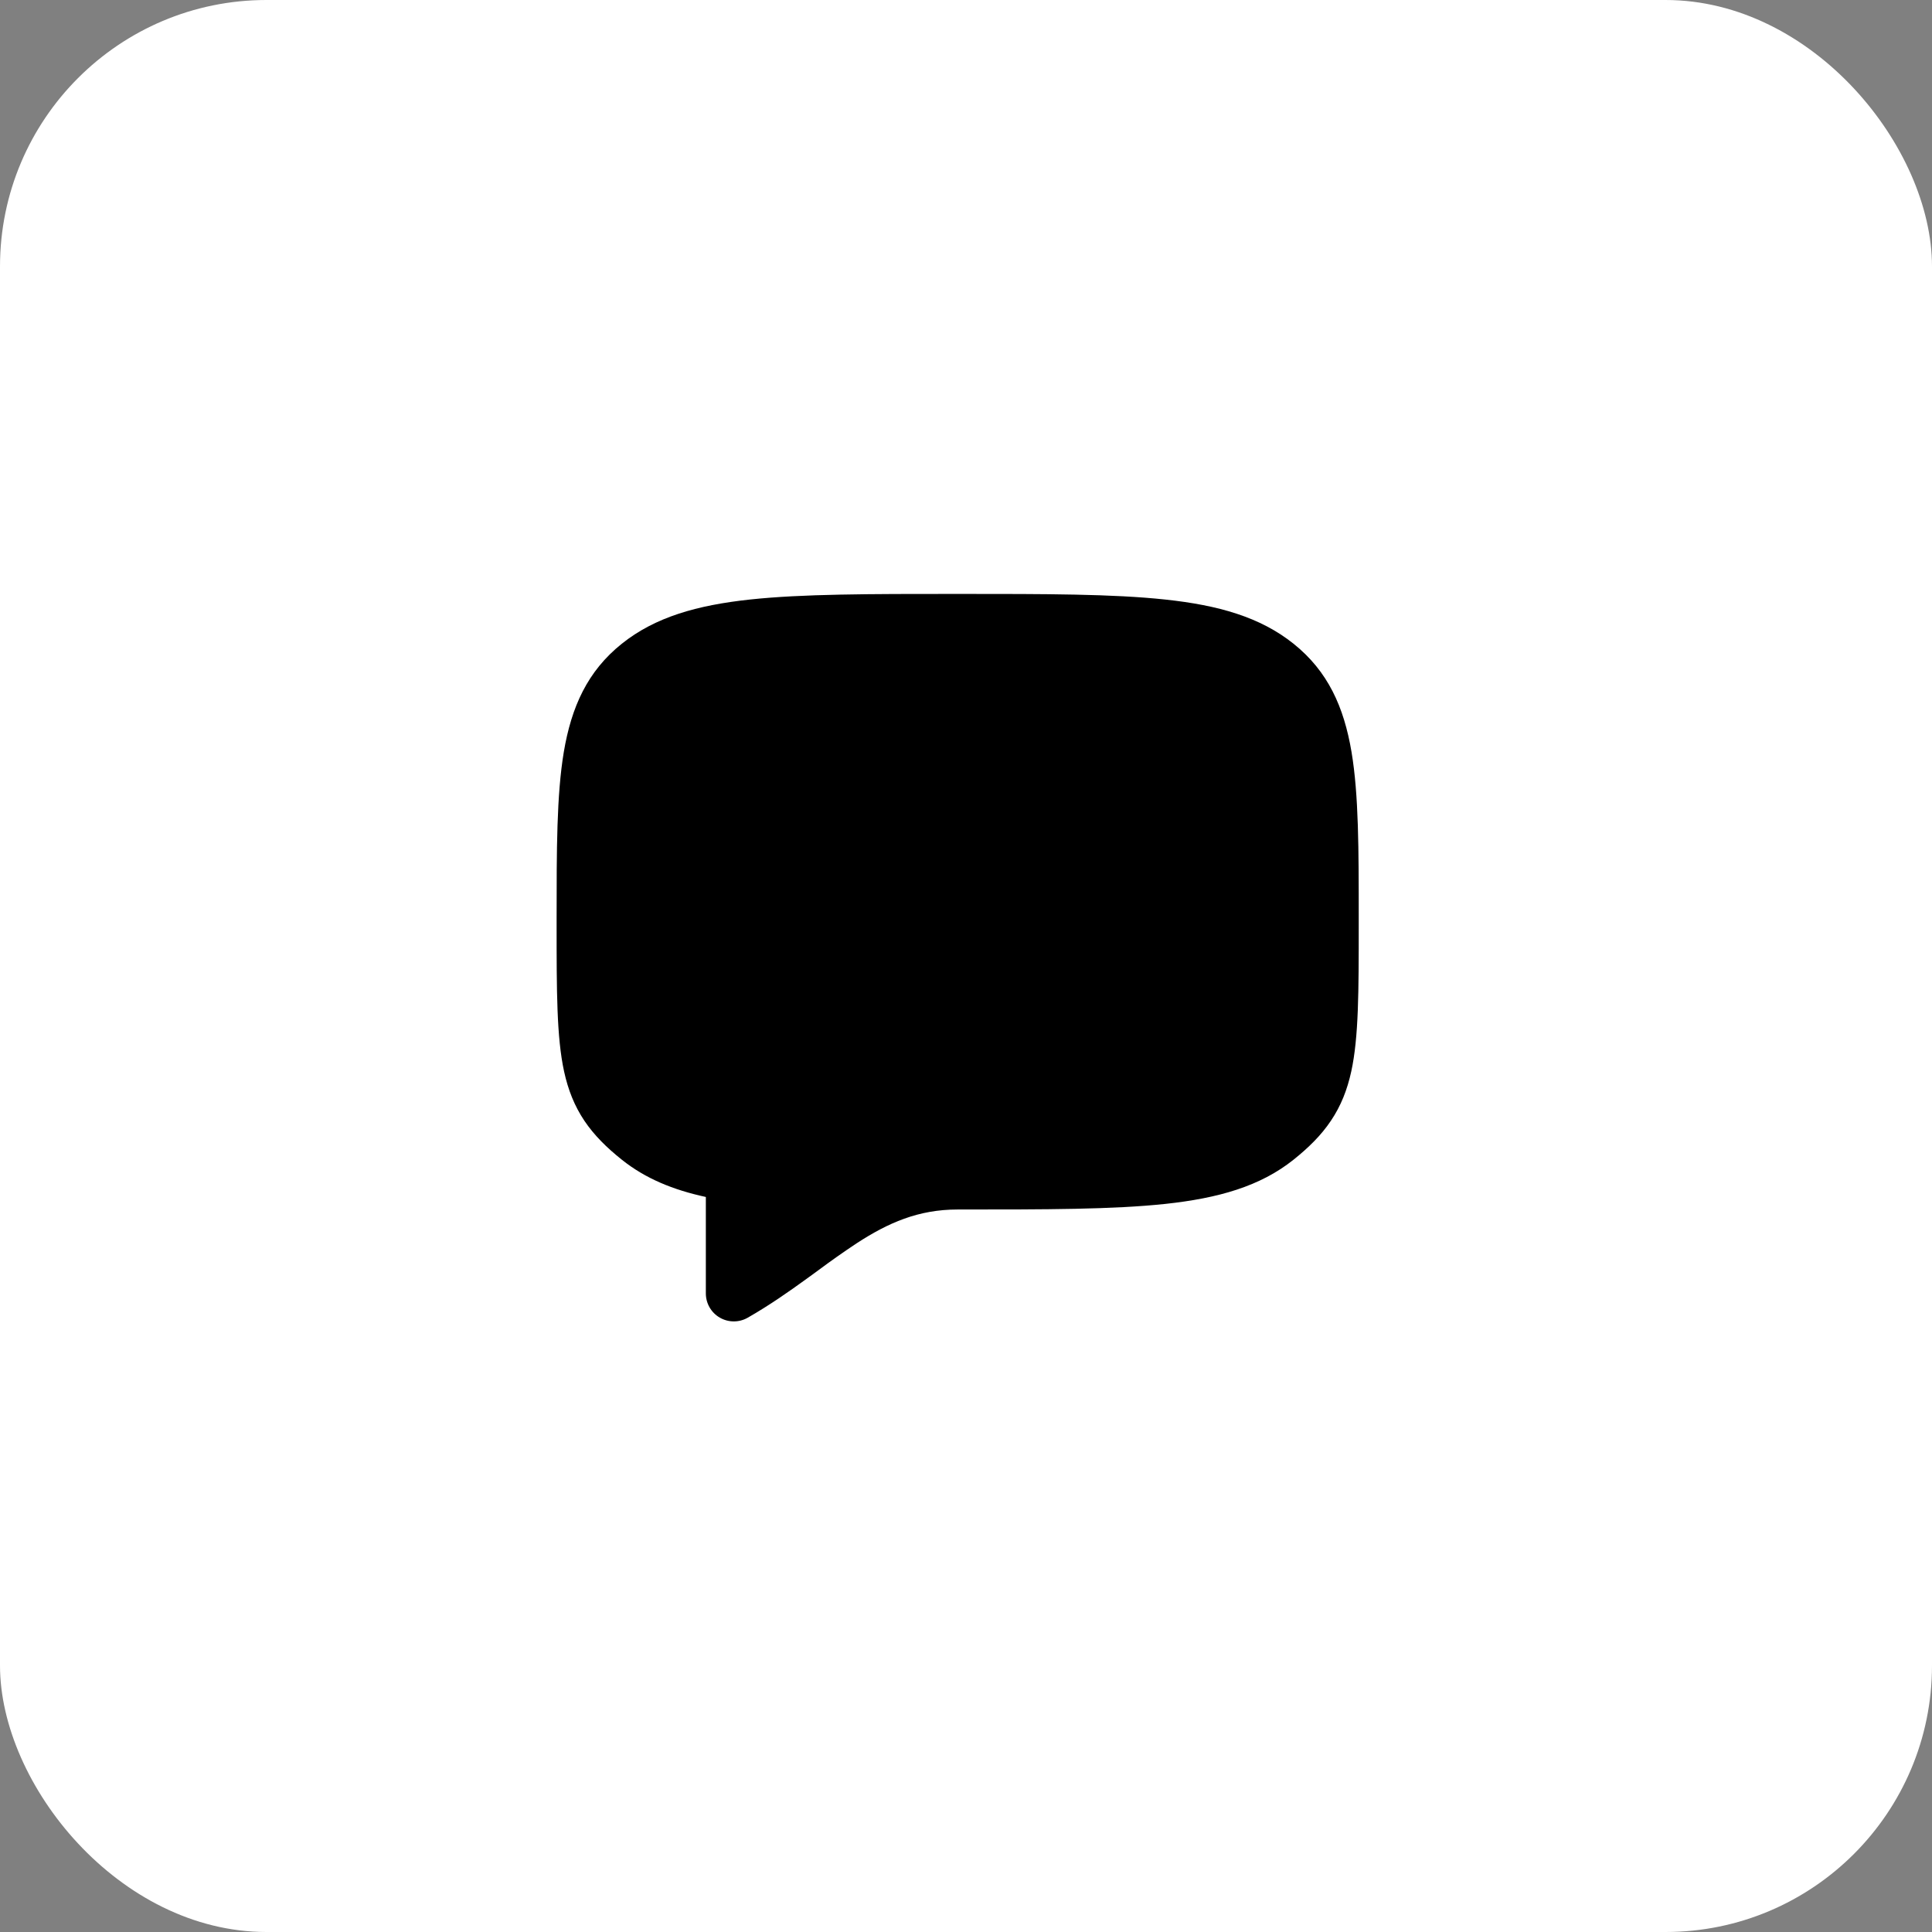 <svg width="58" height="58" viewBox="0 0 58 58" fill="none" xmlns="http://www.w3.org/2000/svg">
<rect x="0" y="0" width="58" height="58" fill="#808080" stroke="none"/>
<rect width="58" height="58" rx="8" fill="white"/>
<path d="M28.697 17.83C26.102 17.83 24.085 17.83 22.515 17.998C20.927 18.169 19.669 18.524 18.666 19.326C17.635 20.151 17.154 21.223 16.926 22.574C16.71 23.865 16.71 25.507 16.71 27.554V27.759C16.71 29.755 16.71 31.136 16.934 32.165C17.055 32.719 17.245 33.201 17.544 33.647C17.84 34.086 18.216 34.455 18.666 34.814C19.372 35.379 20.206 35.721 21.19 35.934V38.83C21.19 38.977 21.229 39.122 21.302 39.249C21.376 39.377 21.482 39.483 21.609 39.556C21.736 39.63 21.881 39.669 22.028 39.669C22.175 39.67 22.32 39.631 22.448 39.558C23.104 39.183 23.685 38.774 24.217 38.389L24.558 38.141C24.937 37.858 25.324 37.585 25.718 37.324C26.663 36.71 27.566 36.31 28.75 36.31H28.803C31.398 36.31 33.415 36.31 34.985 36.142C36.573 35.971 37.831 35.616 38.834 34.814C39.282 34.455 39.66 34.086 39.954 33.647C40.255 33.201 40.445 32.719 40.566 32.165C40.79 31.136 40.79 29.755 40.79 27.759V27.554C40.79 25.507 40.79 23.865 40.574 22.576C40.346 21.223 39.865 20.151 38.834 19.326C37.831 18.523 36.573 18.169 34.985 17.999C33.415 17.83 31.398 17.83 28.803 17.83H28.697Z" fill="black"/>
</svg>
